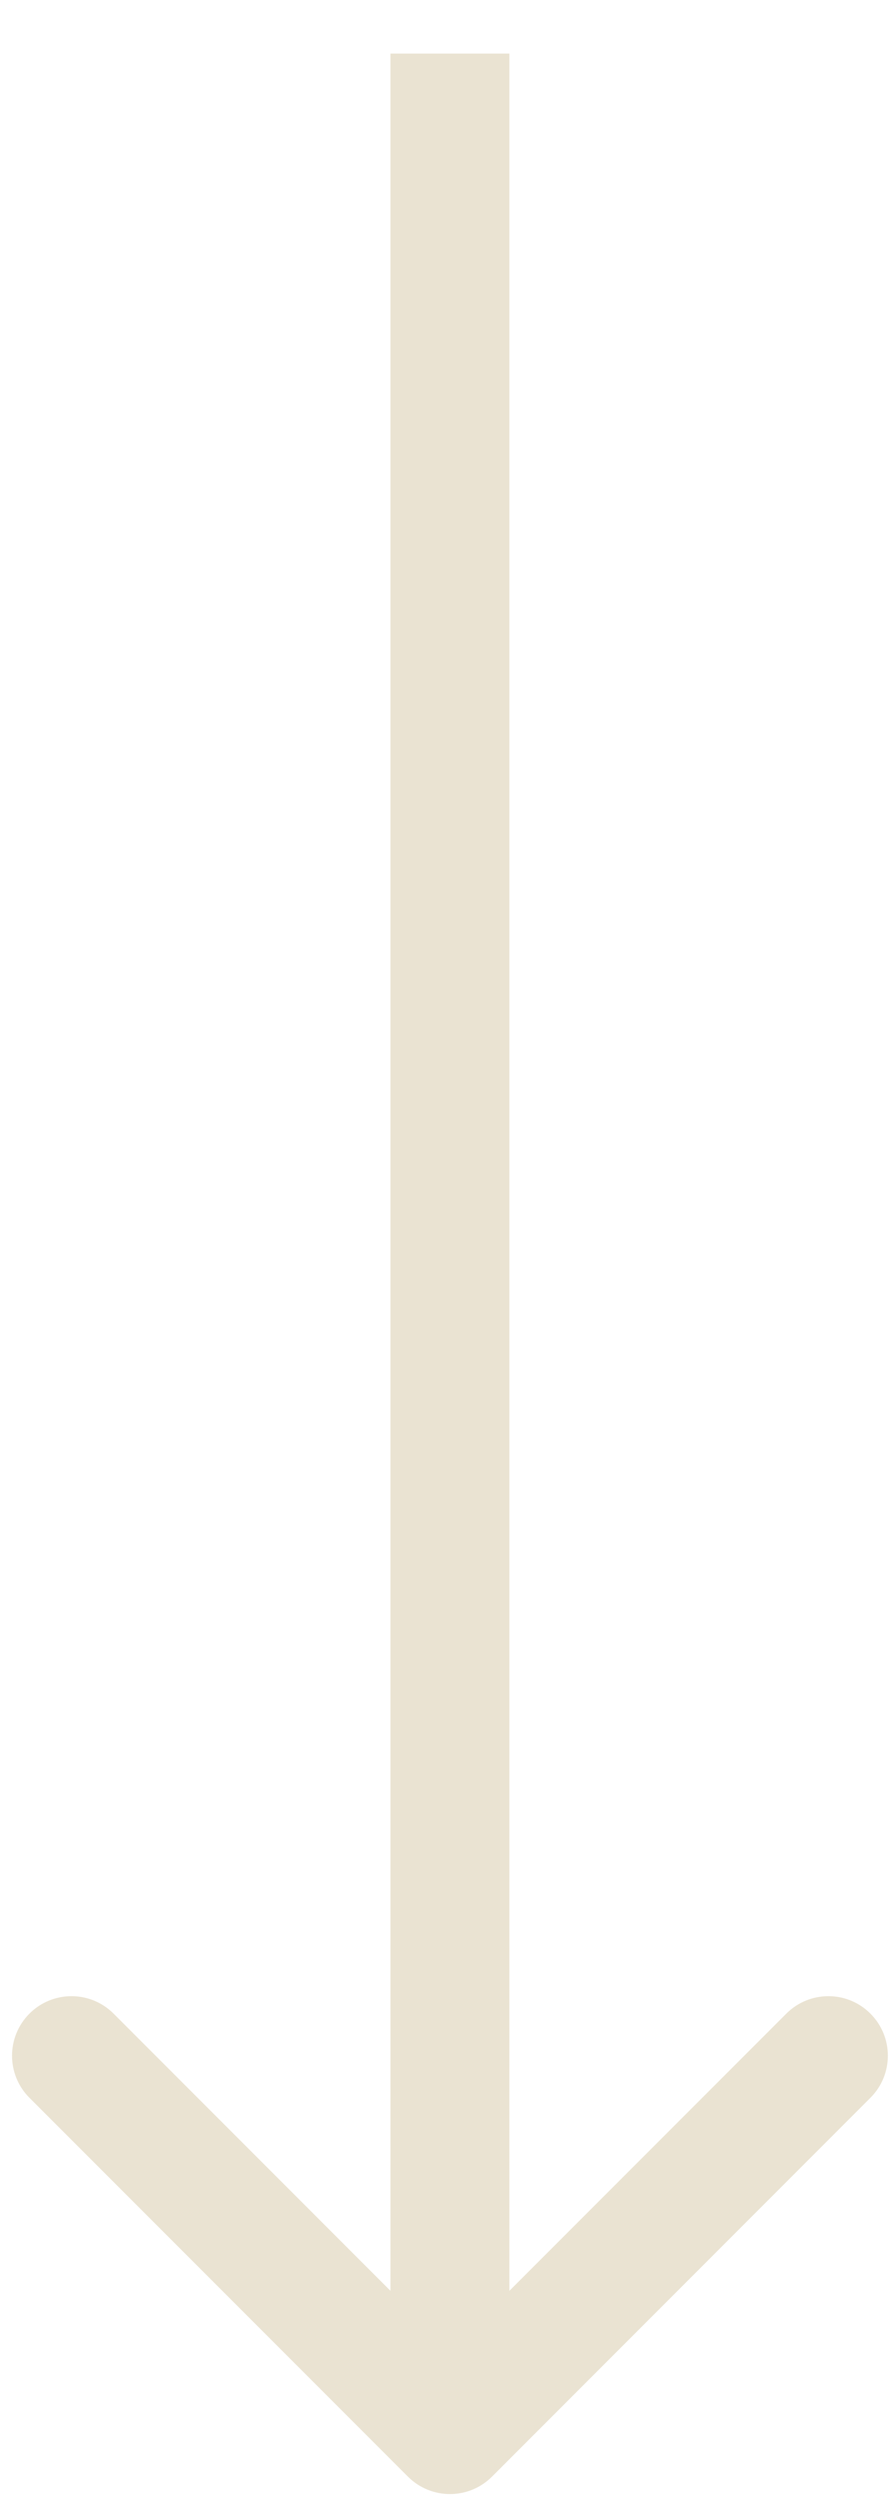 <svg width="15" height="42" viewBox="0 0 15 42" fill="none" xmlns="http://www.w3.org/2000/svg">
<path d="M6.859 41.607C7.25 41.998 7.883 41.998 8.274 41.607L14.637 35.243C15.028 34.853 15.028 34.219 14.637 33.829C14.247 33.438 13.614 33.438 13.223 33.829L7.566 39.486L1.91 33.829C1.519 33.438 0.886 33.438 0.495 33.829C0.105 34.219 0.105 34.853 0.495 35.243L6.859 41.607ZM6.566 0.9V40.9H8.566V0.9H6.566Z" fill="#EAE3D2"/>
</svg>
